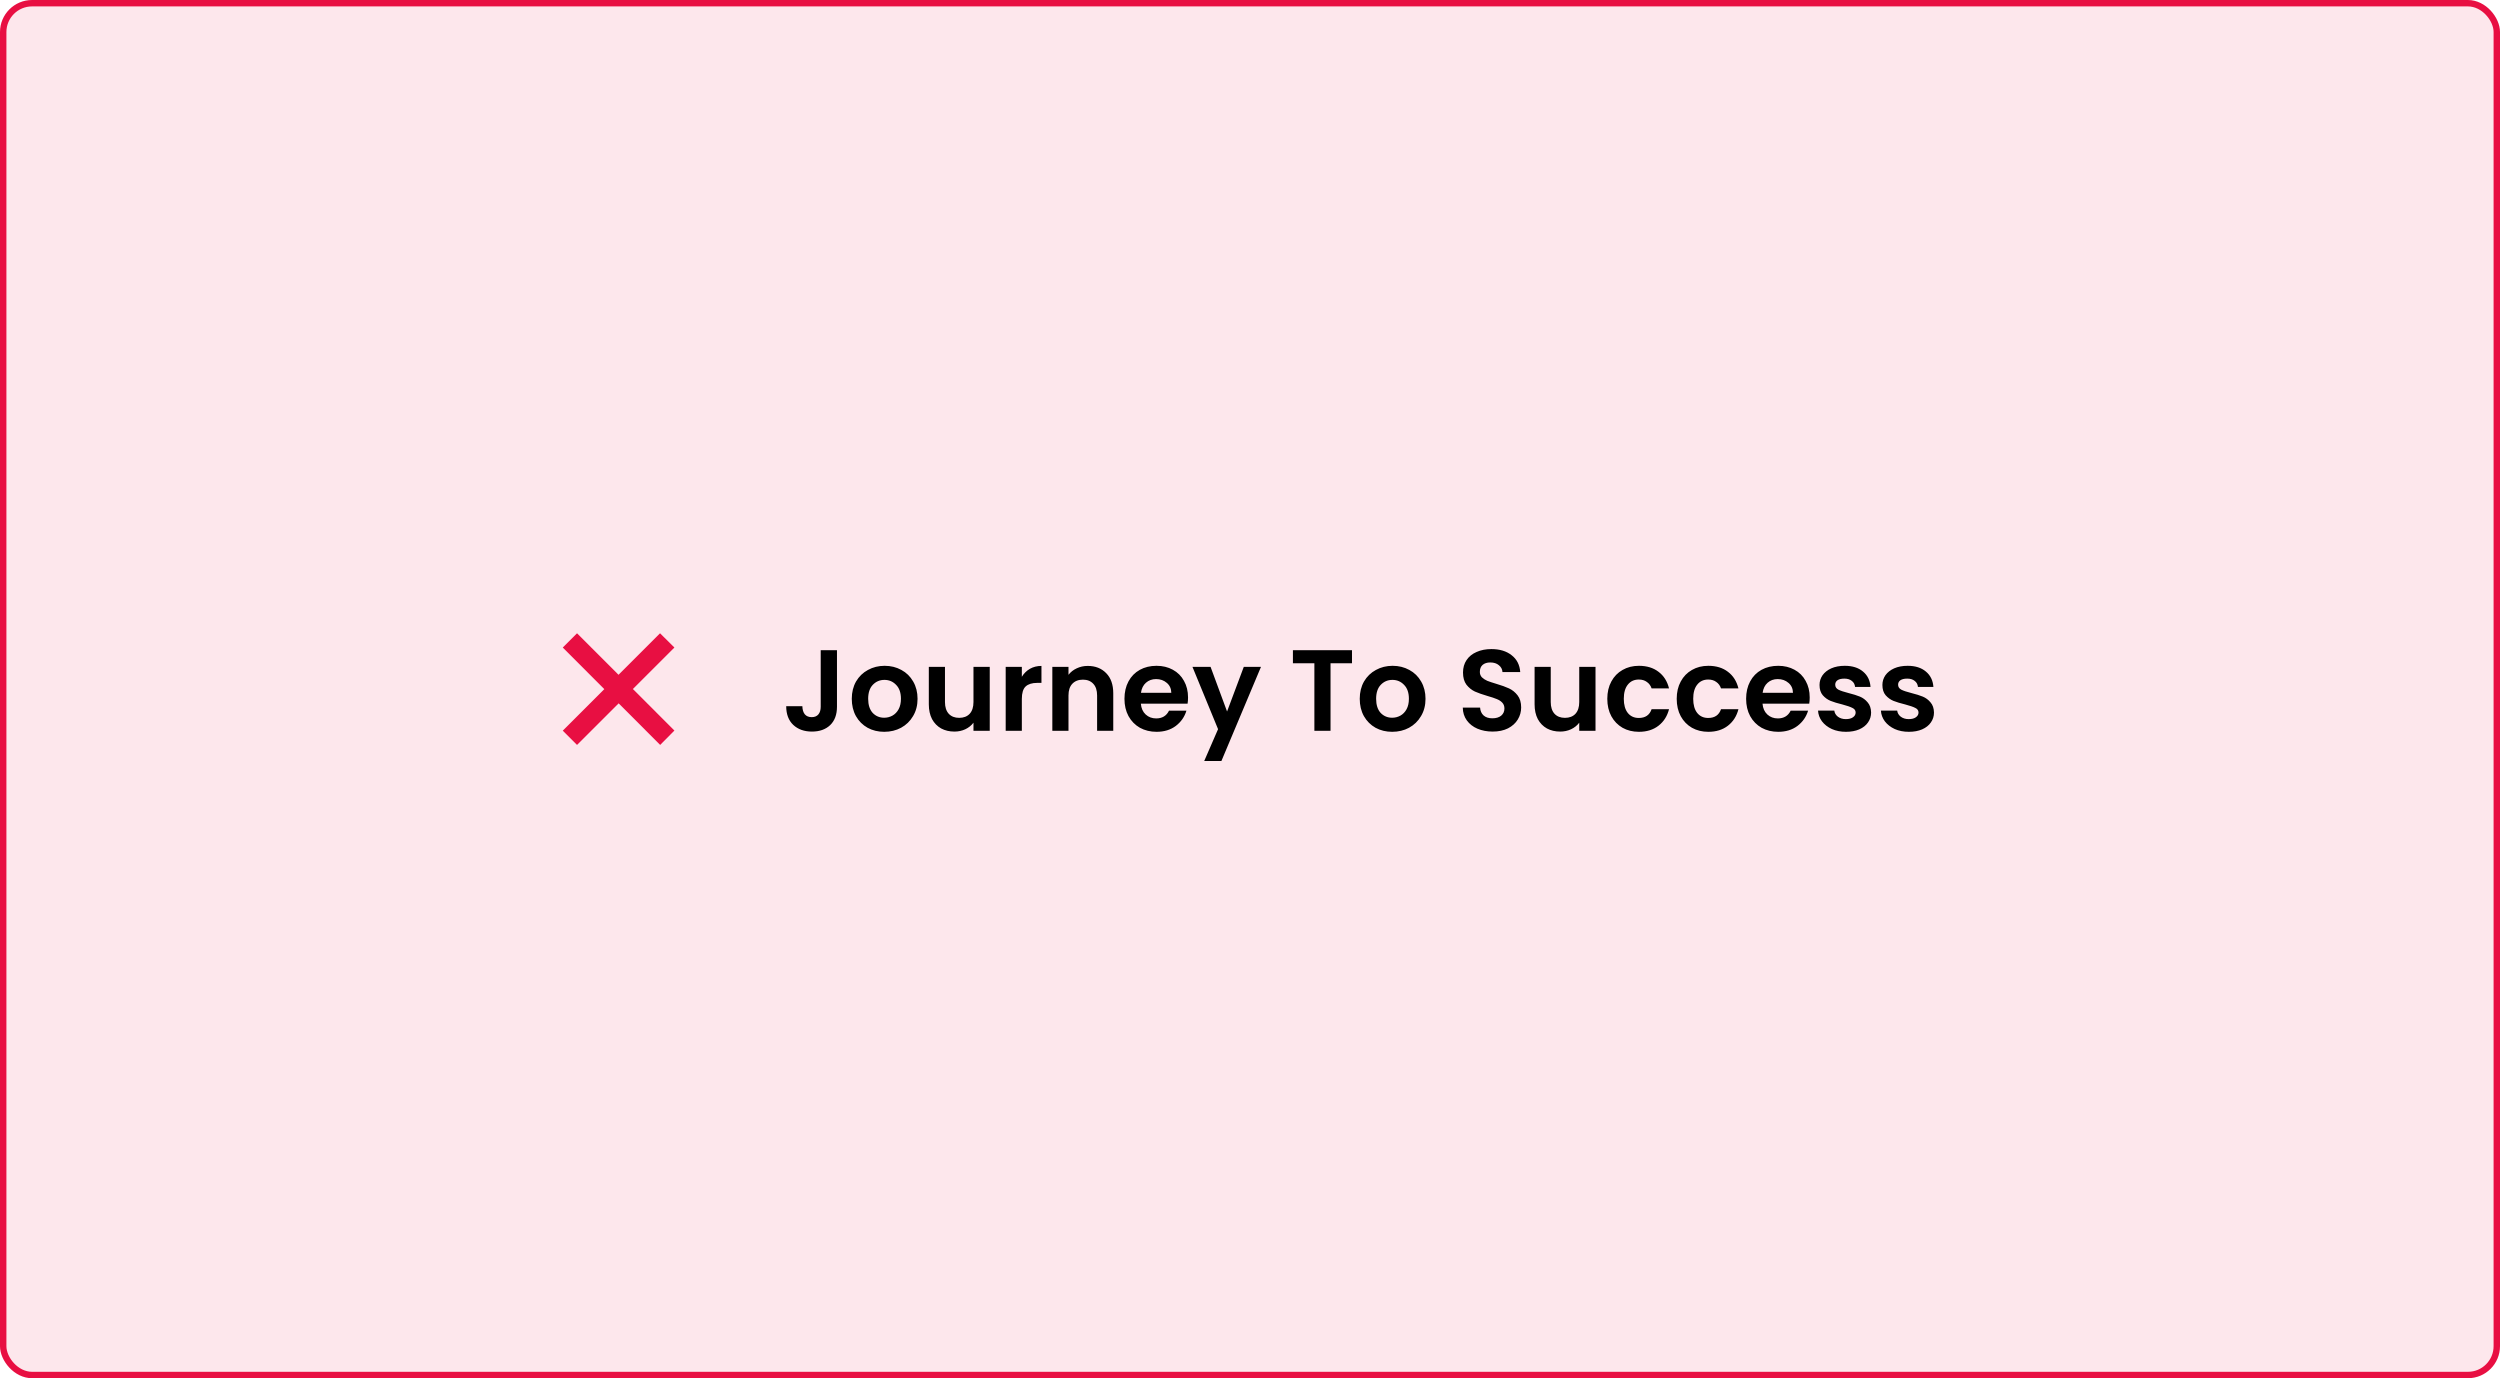<svg width="390" height="215" viewBox="0 0 390 215" fill="none" xmlns="http://www.w3.org/2000/svg">
<rect x="0.5" y="0.5" width="389" height="214" rx="4.5" fill="#E80F42" fill-opacity="0.1" stroke="#E80F42"/>
<path d="M130.568 101.436V110.256C130.568 111.48 130.214 112.434 129.506 113.118C128.798 113.79 127.85 114.126 126.662 114.126C125.462 114.126 124.49 113.778 123.746 113.082C123.014 112.386 122.648 111.414 122.648 110.166H125.168C125.18 110.706 125.306 111.126 125.546 111.426C125.798 111.726 126.158 111.876 126.626 111.876C127.082 111.876 127.43 111.732 127.67 111.444C127.91 111.156 128.03 110.76 128.03 110.256V101.436H130.568ZM137.936 114.162C136.976 114.162 136.112 113.952 135.344 113.532C134.576 113.1 133.97 112.494 133.526 111.714C133.094 110.934 132.878 110.034 132.878 109.014C132.878 107.994 133.1 107.094 133.544 106.314C134 105.534 134.618 104.934 135.398 104.514C136.178 104.082 137.048 103.866 138.008 103.866C138.968 103.866 139.838 104.082 140.618 104.514C141.398 104.934 142.01 105.534 142.454 106.314C142.91 107.094 143.138 107.994 143.138 109.014C143.138 110.034 142.904 110.934 142.436 111.714C141.98 112.494 141.356 113.1 140.564 113.532C139.784 113.952 138.908 114.162 137.936 114.162ZM137.936 111.966C138.392 111.966 138.818 111.858 139.214 111.642C139.622 111.414 139.946 111.078 140.186 110.634C140.426 110.19 140.546 109.65 140.546 109.014C140.546 108.066 140.294 107.34 139.79 106.836C139.298 106.32 138.692 106.062 137.972 106.062C137.252 106.062 136.646 106.32 136.154 106.836C135.674 107.34 135.434 108.066 135.434 109.014C135.434 109.962 135.668 110.694 136.136 111.21C136.616 111.714 137.216 111.966 137.936 111.966ZM154.4 104.028V114H151.862V112.74C151.538 113.172 151.112 113.514 150.584 113.766C150.068 114.006 149.504 114.126 148.892 114.126C148.112 114.126 147.422 113.964 146.822 113.64C146.222 113.304 145.748 112.818 145.4 112.182C145.064 111.534 144.896 110.766 144.896 109.878V104.028H147.416V109.518C147.416 110.31 147.614 110.922 148.01 111.354C148.406 111.774 148.946 111.984 149.63 111.984C150.326 111.984 150.872 111.774 151.268 111.354C151.664 110.922 151.862 110.31 151.862 109.518V104.028H154.4ZM159.407 105.576C159.731 105.048 160.151 104.634 160.667 104.334C161.195 104.034 161.795 103.884 162.467 103.884V106.53H161.801C161.009 106.53 160.409 106.716 160.001 107.088C159.605 107.46 159.407 108.108 159.407 109.032V114H156.887V104.028H159.407V105.576ZM169.69 103.884C170.878 103.884 171.838 104.262 172.57 105.018C173.302 105.762 173.668 106.806 173.668 108.15V114H171.148V108.492C171.148 107.7 170.95 107.094 170.554 106.674C170.158 106.242 169.618 106.026 168.934 106.026C168.238 106.026 167.686 106.242 167.278 106.674C166.882 107.094 166.684 107.7 166.684 108.492V114H164.164V104.028H166.684V105.27C167.02 104.838 167.446 104.502 167.962 104.262C168.49 104.01 169.066 103.884 169.69 103.884ZM185.334 108.798C185.334 109.158 185.31 109.482 185.262 109.77H177.972C178.032 110.49 178.284 111.054 178.728 111.462C179.172 111.87 179.718 112.074 180.366 112.074C181.302 112.074 181.968 111.672 182.364 110.868H185.082C184.794 111.828 184.242 112.62 183.426 113.244C182.61 113.856 181.608 114.162 180.42 114.162C179.46 114.162 178.596 113.952 177.828 113.532C177.072 113.1 176.478 112.494 176.046 111.714C175.626 110.934 175.416 110.034 175.416 109.014C175.416 107.982 175.626 107.076 176.046 106.296C176.466 105.516 177.054 104.916 177.81 104.496C178.566 104.076 179.436 103.866 180.42 103.866C181.368 103.866 182.214 104.07 182.958 104.478C183.714 104.886 184.296 105.468 184.704 106.224C185.124 106.968 185.334 107.826 185.334 108.798ZM182.724 108.078C182.712 107.43 182.478 106.914 182.022 106.53C181.566 106.134 181.008 105.936 180.348 105.936C179.724 105.936 179.196 106.128 178.764 106.512C178.344 106.884 178.086 107.406 177.99 108.078H182.724ZM196.714 104.028L190.54 118.716H187.858L190.018 113.748L186.022 104.028H188.848L191.422 110.994L194.032 104.028H196.714ZM210.911 101.436V103.47H207.563V114H205.043V103.47H201.695V101.436H210.911ZM217.178 114.162C216.218 114.162 215.354 113.952 214.586 113.532C213.818 113.1 213.212 112.494 212.768 111.714C212.336 110.934 212.12 110.034 212.12 109.014C212.12 107.994 212.342 107.094 212.786 106.314C213.242 105.534 213.86 104.934 214.64 104.514C215.42 104.082 216.29 103.866 217.25 103.866C218.21 103.866 219.08 104.082 219.86 104.514C220.64 104.934 221.252 105.534 221.696 106.314C222.152 107.094 222.38 107.994 222.38 109.014C222.38 110.034 222.146 110.934 221.678 111.714C221.222 112.494 220.598 113.1 219.806 113.532C219.026 113.952 218.15 114.162 217.178 114.162ZM217.178 111.966C217.634 111.966 218.06 111.858 218.456 111.642C218.864 111.414 219.188 111.078 219.428 110.634C219.668 110.19 219.788 109.65 219.788 109.014C219.788 108.066 219.536 107.34 219.032 106.836C218.54 106.32 217.934 106.062 217.214 106.062C216.494 106.062 215.888 106.32 215.396 106.836C214.916 107.34 214.676 108.066 214.676 109.014C214.676 109.962 214.91 110.694 215.378 111.21C215.858 111.714 216.458 111.966 217.178 111.966ZM232.855 114.126C231.979 114.126 231.187 113.976 230.479 113.676C229.783 113.376 229.231 112.944 228.823 112.38C228.415 111.816 228.205 111.15 228.193 110.382H230.893C230.929 110.898 231.109 111.306 231.433 111.606C231.769 111.906 232.225 112.056 232.801 112.056C233.389 112.056 233.851 111.918 234.187 111.642C234.523 111.354 234.691 110.982 234.691 110.526C234.691 110.154 234.577 109.848 234.349 109.608C234.121 109.368 233.833 109.182 233.485 109.05C233.149 108.906 232.681 108.75 232.081 108.582C231.265 108.342 230.599 108.108 230.083 107.88C229.579 107.64 229.141 107.286 228.769 106.818C228.409 106.338 228.229 105.702 228.229 104.91C228.229 104.166 228.415 103.518 228.787 102.966C229.159 102.414 229.681 101.994 230.353 101.706C231.025 101.406 231.793 101.256 232.657 101.256C233.953 101.256 235.003 101.574 235.807 102.21C236.623 102.834 237.073 103.71 237.157 104.838H234.385C234.361 104.406 234.175 104.052 233.827 103.776C233.491 103.488 233.041 103.344 232.477 103.344C231.985 103.344 231.589 103.47 231.289 103.722C231.001 103.974 230.857 104.34 230.857 104.82C230.857 105.156 230.965 105.438 231.181 105.666C231.409 105.882 231.685 106.062 232.009 106.206C232.345 106.338 232.813 106.494 233.413 106.674C234.229 106.914 234.895 107.154 235.411 107.394C235.927 107.634 236.371 107.994 236.743 108.474C237.115 108.954 237.301 109.584 237.301 110.364C237.301 111.036 237.127 111.66 236.779 112.236C236.431 112.812 235.921 113.274 235.249 113.622C234.577 113.958 233.779 114.126 232.855 114.126ZM248.9 104.028V114H246.362V112.74C246.038 113.172 245.612 113.514 245.084 113.766C244.568 114.006 244.004 114.126 243.392 114.126C242.612 114.126 241.922 113.964 241.322 113.64C240.722 113.304 240.248 112.818 239.9 112.182C239.564 111.534 239.396 110.766 239.396 109.878V104.028H241.916V109.518C241.916 110.31 242.114 110.922 242.51 111.354C242.906 111.774 243.446 111.984 244.13 111.984C244.826 111.984 245.372 111.774 245.768 111.354C246.164 110.922 246.362 110.31 246.362 109.518V104.028H248.9ZM250.739 109.014C250.739 107.982 250.949 107.082 251.369 106.314C251.789 105.534 252.371 104.934 253.115 104.514C253.859 104.082 254.711 103.866 255.671 103.866C256.907 103.866 257.927 104.178 258.731 104.802C259.547 105.414 260.093 106.278 260.369 107.394H257.651C257.507 106.962 257.261 106.626 256.913 106.386C256.577 106.134 256.157 106.008 255.653 106.008C254.933 106.008 254.363 106.272 253.943 106.8C253.523 107.316 253.313 108.054 253.313 109.014C253.313 109.962 253.523 110.7 253.943 111.228C254.363 111.744 254.933 112.002 255.653 112.002C256.673 112.002 257.339 111.546 257.651 110.634H260.369C260.093 111.714 259.547 112.572 258.731 113.208C257.915 113.844 256.895 114.162 255.671 114.162C254.711 114.162 253.859 113.952 253.115 113.532C252.371 113.1 251.789 112.5 251.369 111.732C250.949 110.952 250.739 110.046 250.739 109.014ZM261.567 109.014C261.567 107.982 261.777 107.082 262.197 106.314C262.617 105.534 263.199 104.934 263.943 104.514C264.687 104.082 265.539 103.866 266.499 103.866C267.735 103.866 268.755 104.178 269.559 104.802C270.375 105.414 270.921 106.278 271.197 107.394H268.479C268.335 106.962 268.089 106.626 267.741 106.386C267.405 106.134 266.985 106.008 266.481 106.008C265.761 106.008 265.191 106.272 264.771 106.8C264.351 107.316 264.141 108.054 264.141 109.014C264.141 109.962 264.351 110.7 264.771 111.228C265.191 111.744 265.761 112.002 266.481 112.002C267.501 112.002 268.167 111.546 268.479 110.634H271.197C270.921 111.714 270.375 112.572 269.559 113.208C268.743 113.844 267.723 114.162 266.499 114.162C265.539 114.162 264.687 113.952 263.943 113.532C263.199 113.1 262.617 112.5 262.197 111.732C261.777 110.952 261.567 110.046 261.567 109.014ZM282.313 108.798C282.313 109.158 282.289 109.482 282.241 109.77H274.951C275.011 110.49 275.263 111.054 275.707 111.462C276.151 111.87 276.697 112.074 277.345 112.074C278.281 112.074 278.947 111.672 279.343 110.868H282.061C281.773 111.828 281.221 112.62 280.405 113.244C279.589 113.856 278.587 114.162 277.399 114.162C276.439 114.162 275.575 113.952 274.807 113.532C274.051 113.1 273.457 112.494 273.025 111.714C272.605 110.934 272.395 110.034 272.395 109.014C272.395 107.982 272.605 107.076 273.025 106.296C273.445 105.516 274.033 104.916 274.789 104.496C275.545 104.076 276.415 103.866 277.399 103.866C278.347 103.866 279.193 104.07 279.937 104.478C280.693 104.886 281.275 105.468 281.683 106.224C282.103 106.968 282.313 107.826 282.313 108.798ZM279.703 108.078C279.691 107.43 279.457 106.914 279.001 106.53C278.545 106.134 277.987 105.936 277.327 105.936C276.703 105.936 276.175 106.128 275.743 106.512C275.323 106.884 275.065 107.406 274.969 108.078H279.703ZM287.968 114.162C287.152 114.162 286.42 114.018 285.772 113.73C285.124 113.43 284.608 113.028 284.224 112.524C283.852 112.02 283.648 111.462 283.612 110.85H286.15C286.198 111.234 286.384 111.552 286.708 111.804C287.044 112.056 287.458 112.182 287.95 112.182C288.43 112.182 288.802 112.086 289.066 111.894C289.342 111.702 289.48 111.456 289.48 111.156C289.48 110.832 289.312 110.592 288.976 110.436C288.652 110.268 288.13 110.088 287.41 109.896C286.666 109.716 286.054 109.53 285.574 109.338C285.106 109.146 284.698 108.852 284.35 108.456C284.014 108.06 283.846 107.526 283.846 106.854C283.846 106.302 284.002 105.798 284.314 105.342C284.638 104.886 285.094 104.526 285.682 104.262C286.282 103.998 286.984 103.866 287.788 103.866C288.976 103.866 289.924 104.166 290.632 104.766C291.34 105.354 291.73 106.152 291.802 107.16H289.39C289.354 106.764 289.186 106.452 288.886 106.224C288.598 105.984 288.208 105.864 287.716 105.864C287.26 105.864 286.906 105.948 286.654 106.116C286.414 106.284 286.294 106.518 286.294 106.818C286.294 107.154 286.462 107.412 286.798 107.592C287.134 107.76 287.656 107.934 288.364 108.114C289.084 108.294 289.678 108.48 290.146 108.672C290.614 108.864 291.016 109.164 291.352 109.572C291.7 109.968 291.88 110.496 291.892 111.156C291.892 111.732 291.73 112.248 291.406 112.704C291.094 113.16 290.638 113.52 290.038 113.784C289.45 114.036 288.76 114.162 287.968 114.162ZM297.777 114.162C296.961 114.162 296.229 114.018 295.581 113.73C294.933 113.43 294.417 113.028 294.033 112.524C293.661 112.02 293.457 111.462 293.421 110.85H295.959C296.007 111.234 296.193 111.552 296.517 111.804C296.853 112.056 297.267 112.182 297.759 112.182C298.239 112.182 298.611 112.086 298.875 111.894C299.151 111.702 299.289 111.456 299.289 111.156C299.289 110.832 299.121 110.592 298.785 110.436C298.461 110.268 297.939 110.088 297.219 109.896C296.475 109.716 295.863 109.53 295.383 109.338C294.915 109.146 294.507 108.852 294.159 108.456C293.823 108.06 293.655 107.526 293.655 106.854C293.655 106.302 293.811 105.798 294.123 105.342C294.447 104.886 294.903 104.526 295.491 104.262C296.091 103.998 296.793 103.866 297.597 103.866C298.785 103.866 299.733 104.166 300.441 104.766C301.149 105.354 301.539 106.152 301.611 107.16H299.199C299.163 106.764 298.995 106.452 298.695 106.224C298.407 105.984 298.017 105.864 297.525 105.864C297.069 105.864 296.715 105.948 296.463 106.116C296.223 106.284 296.103 106.518 296.103 106.818C296.103 107.154 296.271 107.412 296.607 107.592C296.943 107.76 297.465 107.934 298.173 108.114C298.893 108.294 299.487 108.48 299.955 108.672C300.423 108.864 300.825 109.164 301.161 109.572C301.509 109.968 301.689 110.496 301.701 111.156C301.701 111.732 301.539 112.248 301.215 112.704C300.903 113.16 300.447 113.52 299.847 113.784C299.259 114.036 298.569 114.162 297.777 114.162Z" fill="black"/>
<path d="M105.208 113.966L98.729 107.485L105.208 101.014L102.966 98.792L96.489 105.267L90.016 98.792L87.792 101.016L94.272 107.505L87.792 113.984L90.016 116.208L96.51 109.723L102.986 116.208L105.208 113.966Z" fill="#E80F42"/>
</svg>
